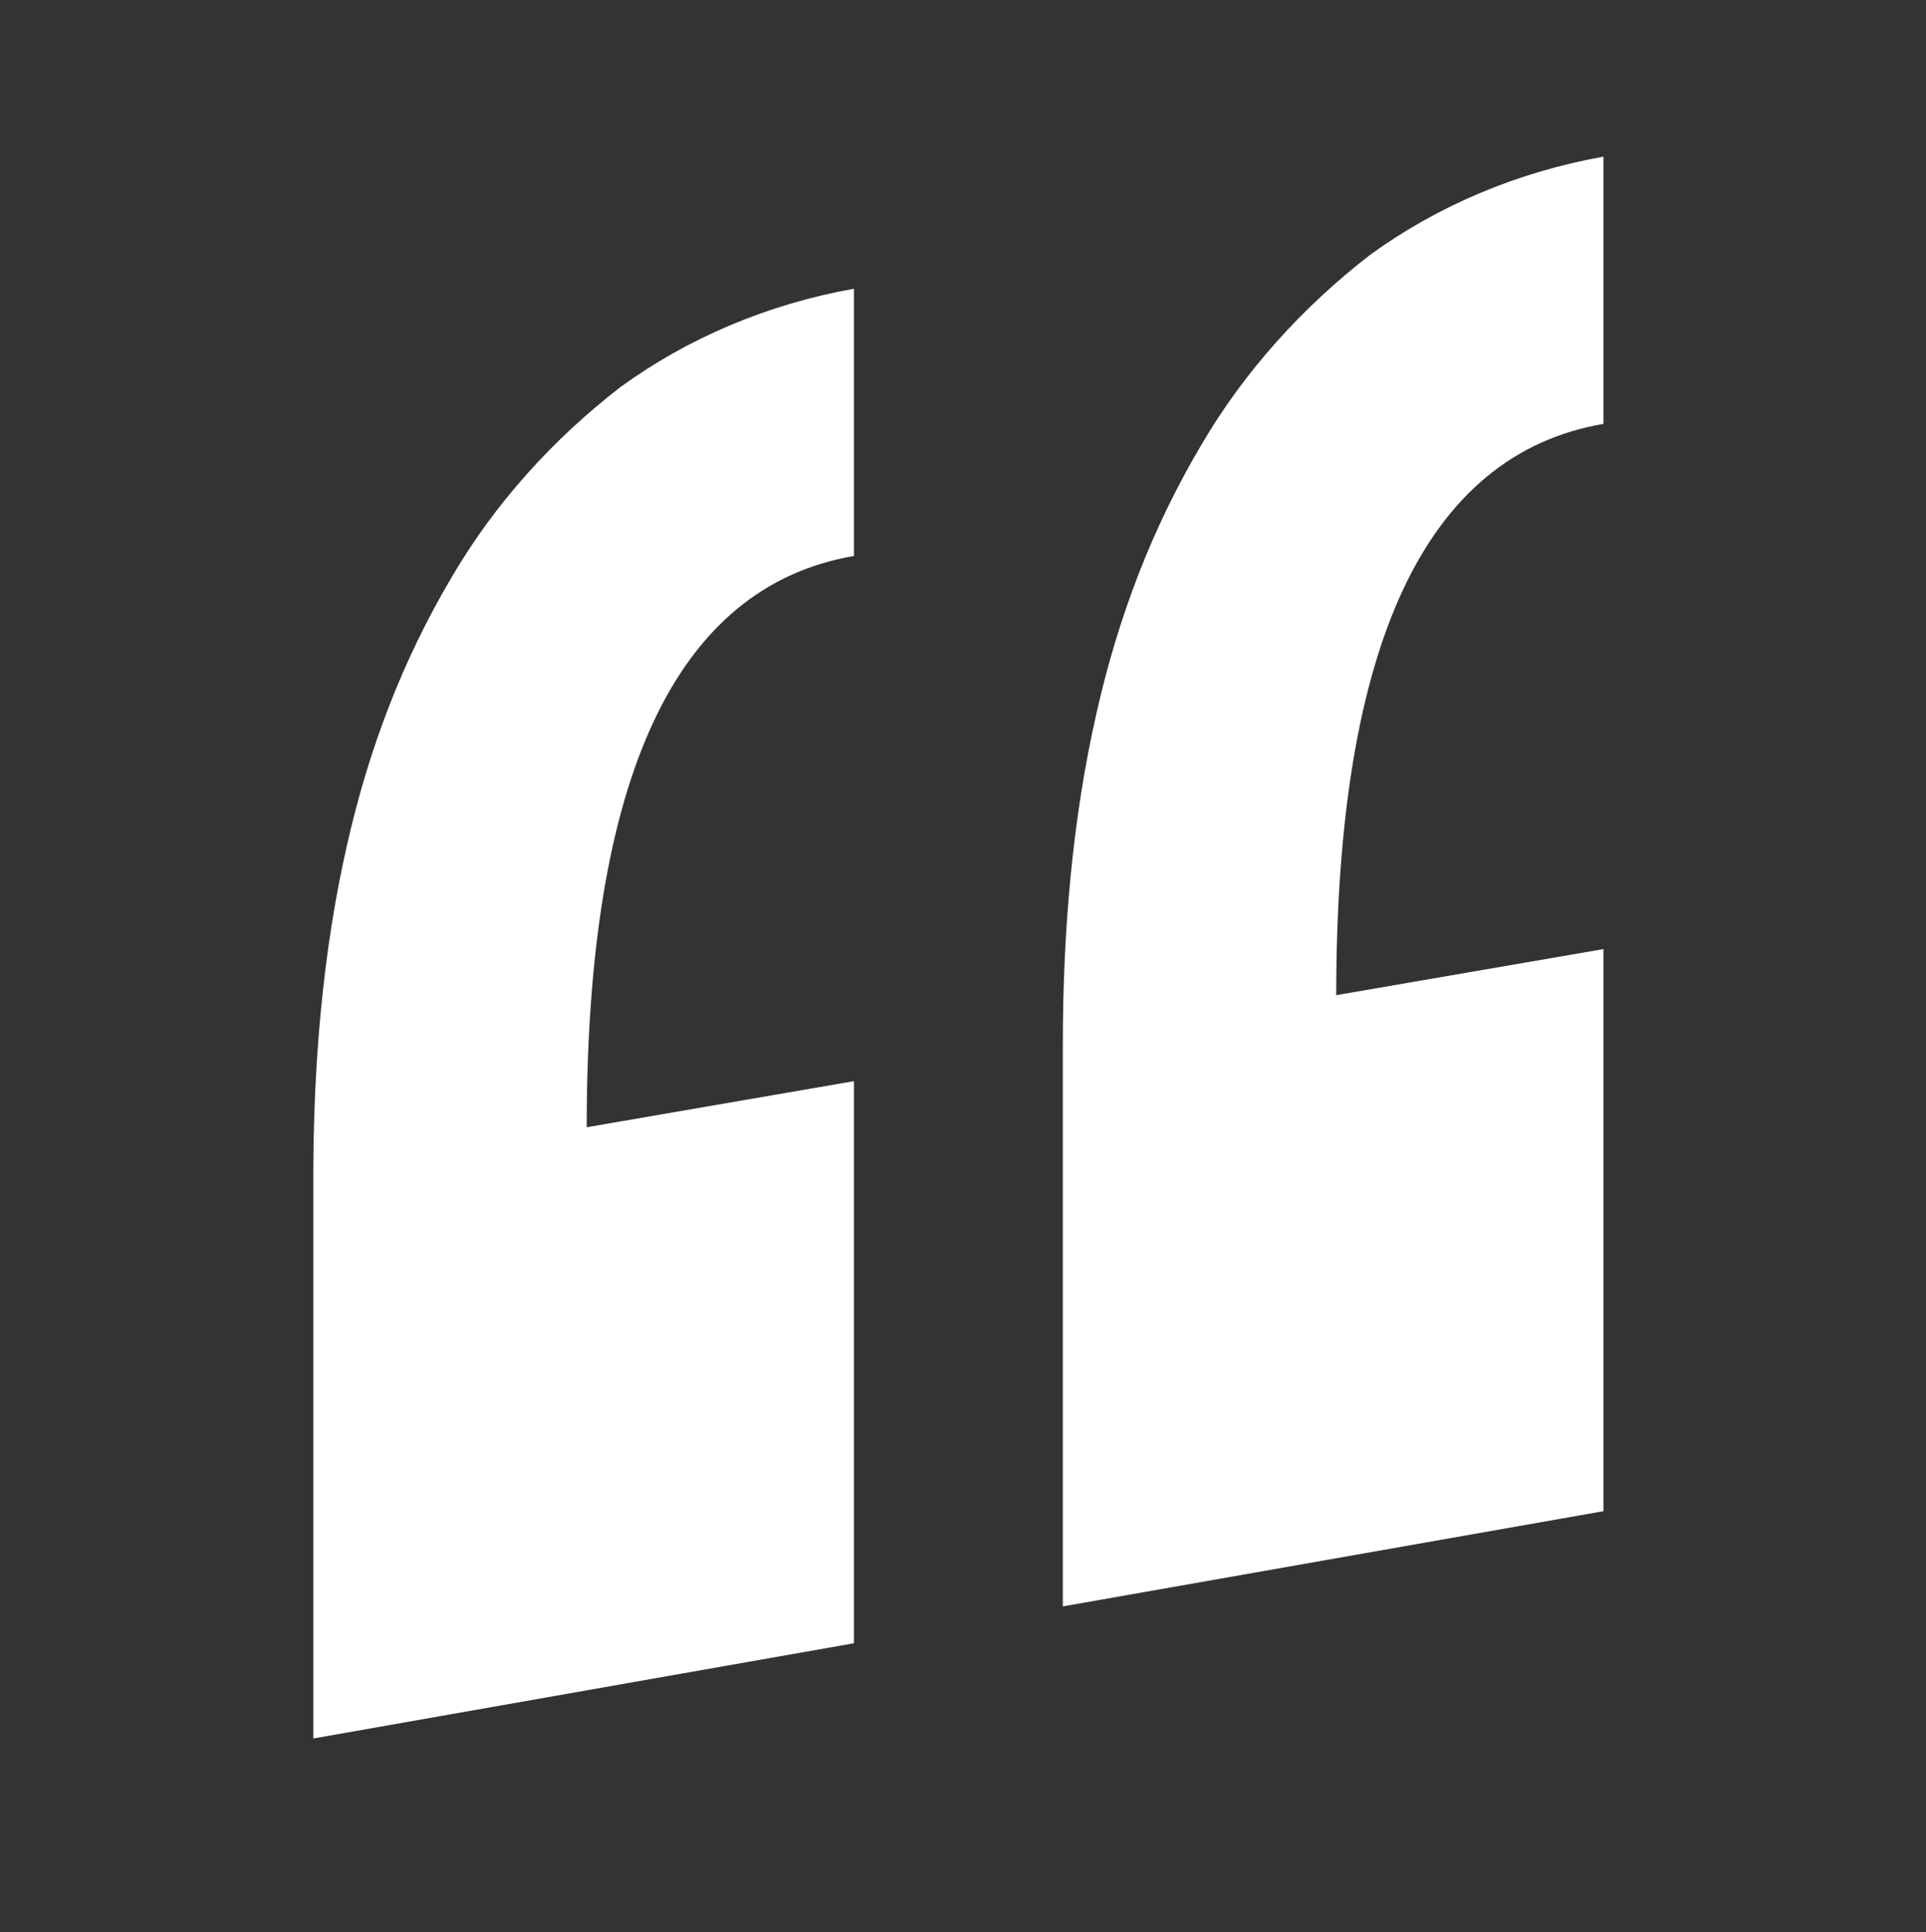 <svg enable-background="new 0 0 62.7 62.9" viewBox="0 0 62.7 62.9" xmlns="http://www.w3.org/2000/svg"><rect x="0" y="0" width="62.7" height="62.9" fill="#333333" stroke="none"/><g fill="#fff"><path d="m27.8 53.5-17.6 3.1v-18.3c0-3.6.3-7.3 1.1-10.8.7-3.1 1.8-6 3.4-8.7 1.4-2.4 3.3-4.5 5.5-6.2 2.2-1.6 4.8-2.7 7.6-3.2v8.7c-5.8 1-8.7 7.2-8.7 18.6l8.7-1.5z"/><path d="m52.2 49.2-17.6 3.1v-18.3c0-3.6.3-7.3 1.1-10.8.7-3.1 1.8-6 3.4-8.7 1.4-2.4 3.3-4.5 5.5-6.2 2.2-1.6 4.8-2.7 7.6-3.2v8.7c-5.8 1-8.7 7.2-8.7 18.6l8.7-1.5z"/></g></svg>